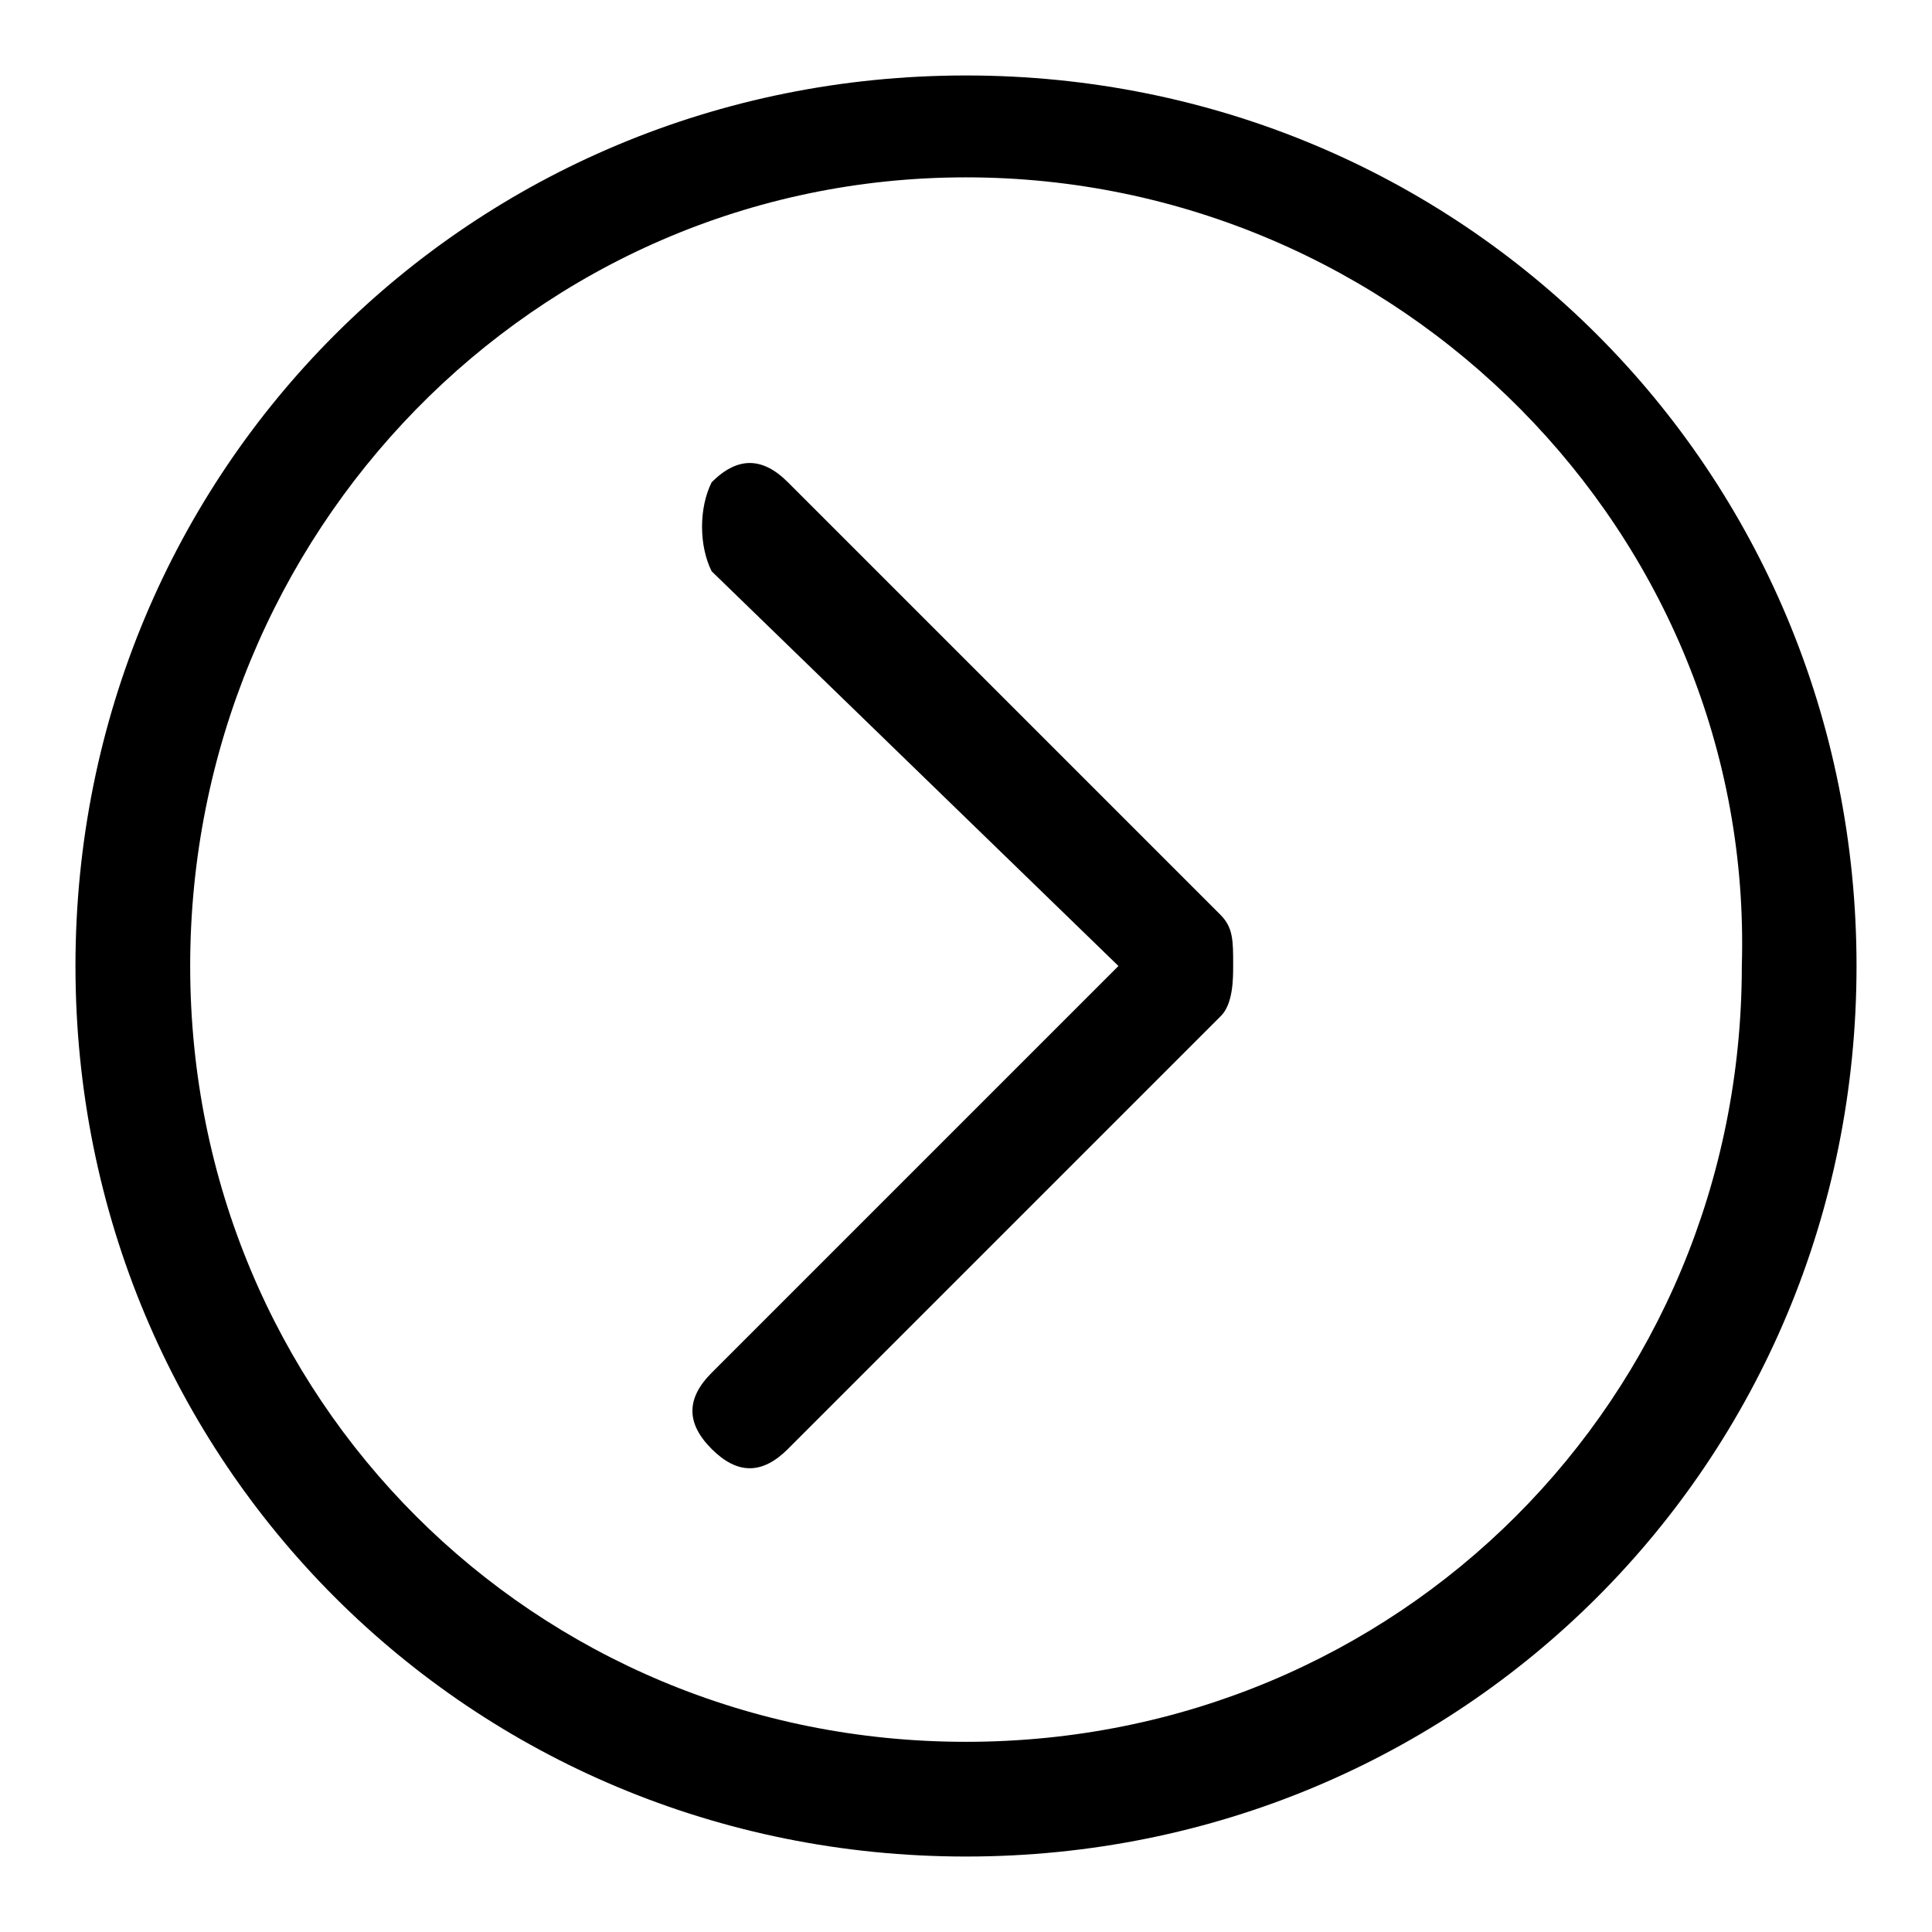 <?xml version="1.0" encoding="utf-8"?>
<!-- Svg Vector Icons : http://www.onlinewebfonts.com/icon -->
<!DOCTYPE svg PUBLIC "-//W3C//DTD SVG 1.1//EN" "http://www.w3.org/Graphics/SVG/1.1/DTD/svg11.dtd">
<svg version="1.1" xmlns="http://www.w3.org/2000/svg" xmlns:xlink="http://www.w3.org/1999/xlink" x="0px" y="0px" viewBox="0 0 256 256" enable-background="new 0 0 256 256" xml:space="preserve">
<g><g><path fill="#000000" d="M128,246c-65.7,0-118-52.3-118-118C10,62.3,62.3,10,128,10c65.7,0,118,52.3,118,118C246,193.7,193.7,246,128,246L128,246z M128,23.5C70.7,23.5,25.2,70.7,25.2,128S70.7,230.8,128,230.8S230.8,185.3,230.8,128C232.5,70.7,185.3,23.5,128,23.5L128,23.5z M161.7,134.7l-57.3,57.3c-3.4,3.4-6.7,3.4-10.1,0c-3.4-3.4-3.4-6.7,0-10.1l53.9-53.9L94.3,75.7c-1.7-3.4-1.7-8.4,0-11.8c3.4-3.4,6.7-3.4,10.1,0l57.3,57.3c1.7,1.7,1.7,3.4,1.7,6.7C163.4,129.7,163.4,133.1,161.7,134.7L161.7,134.7z"/></g></g>
</svg>